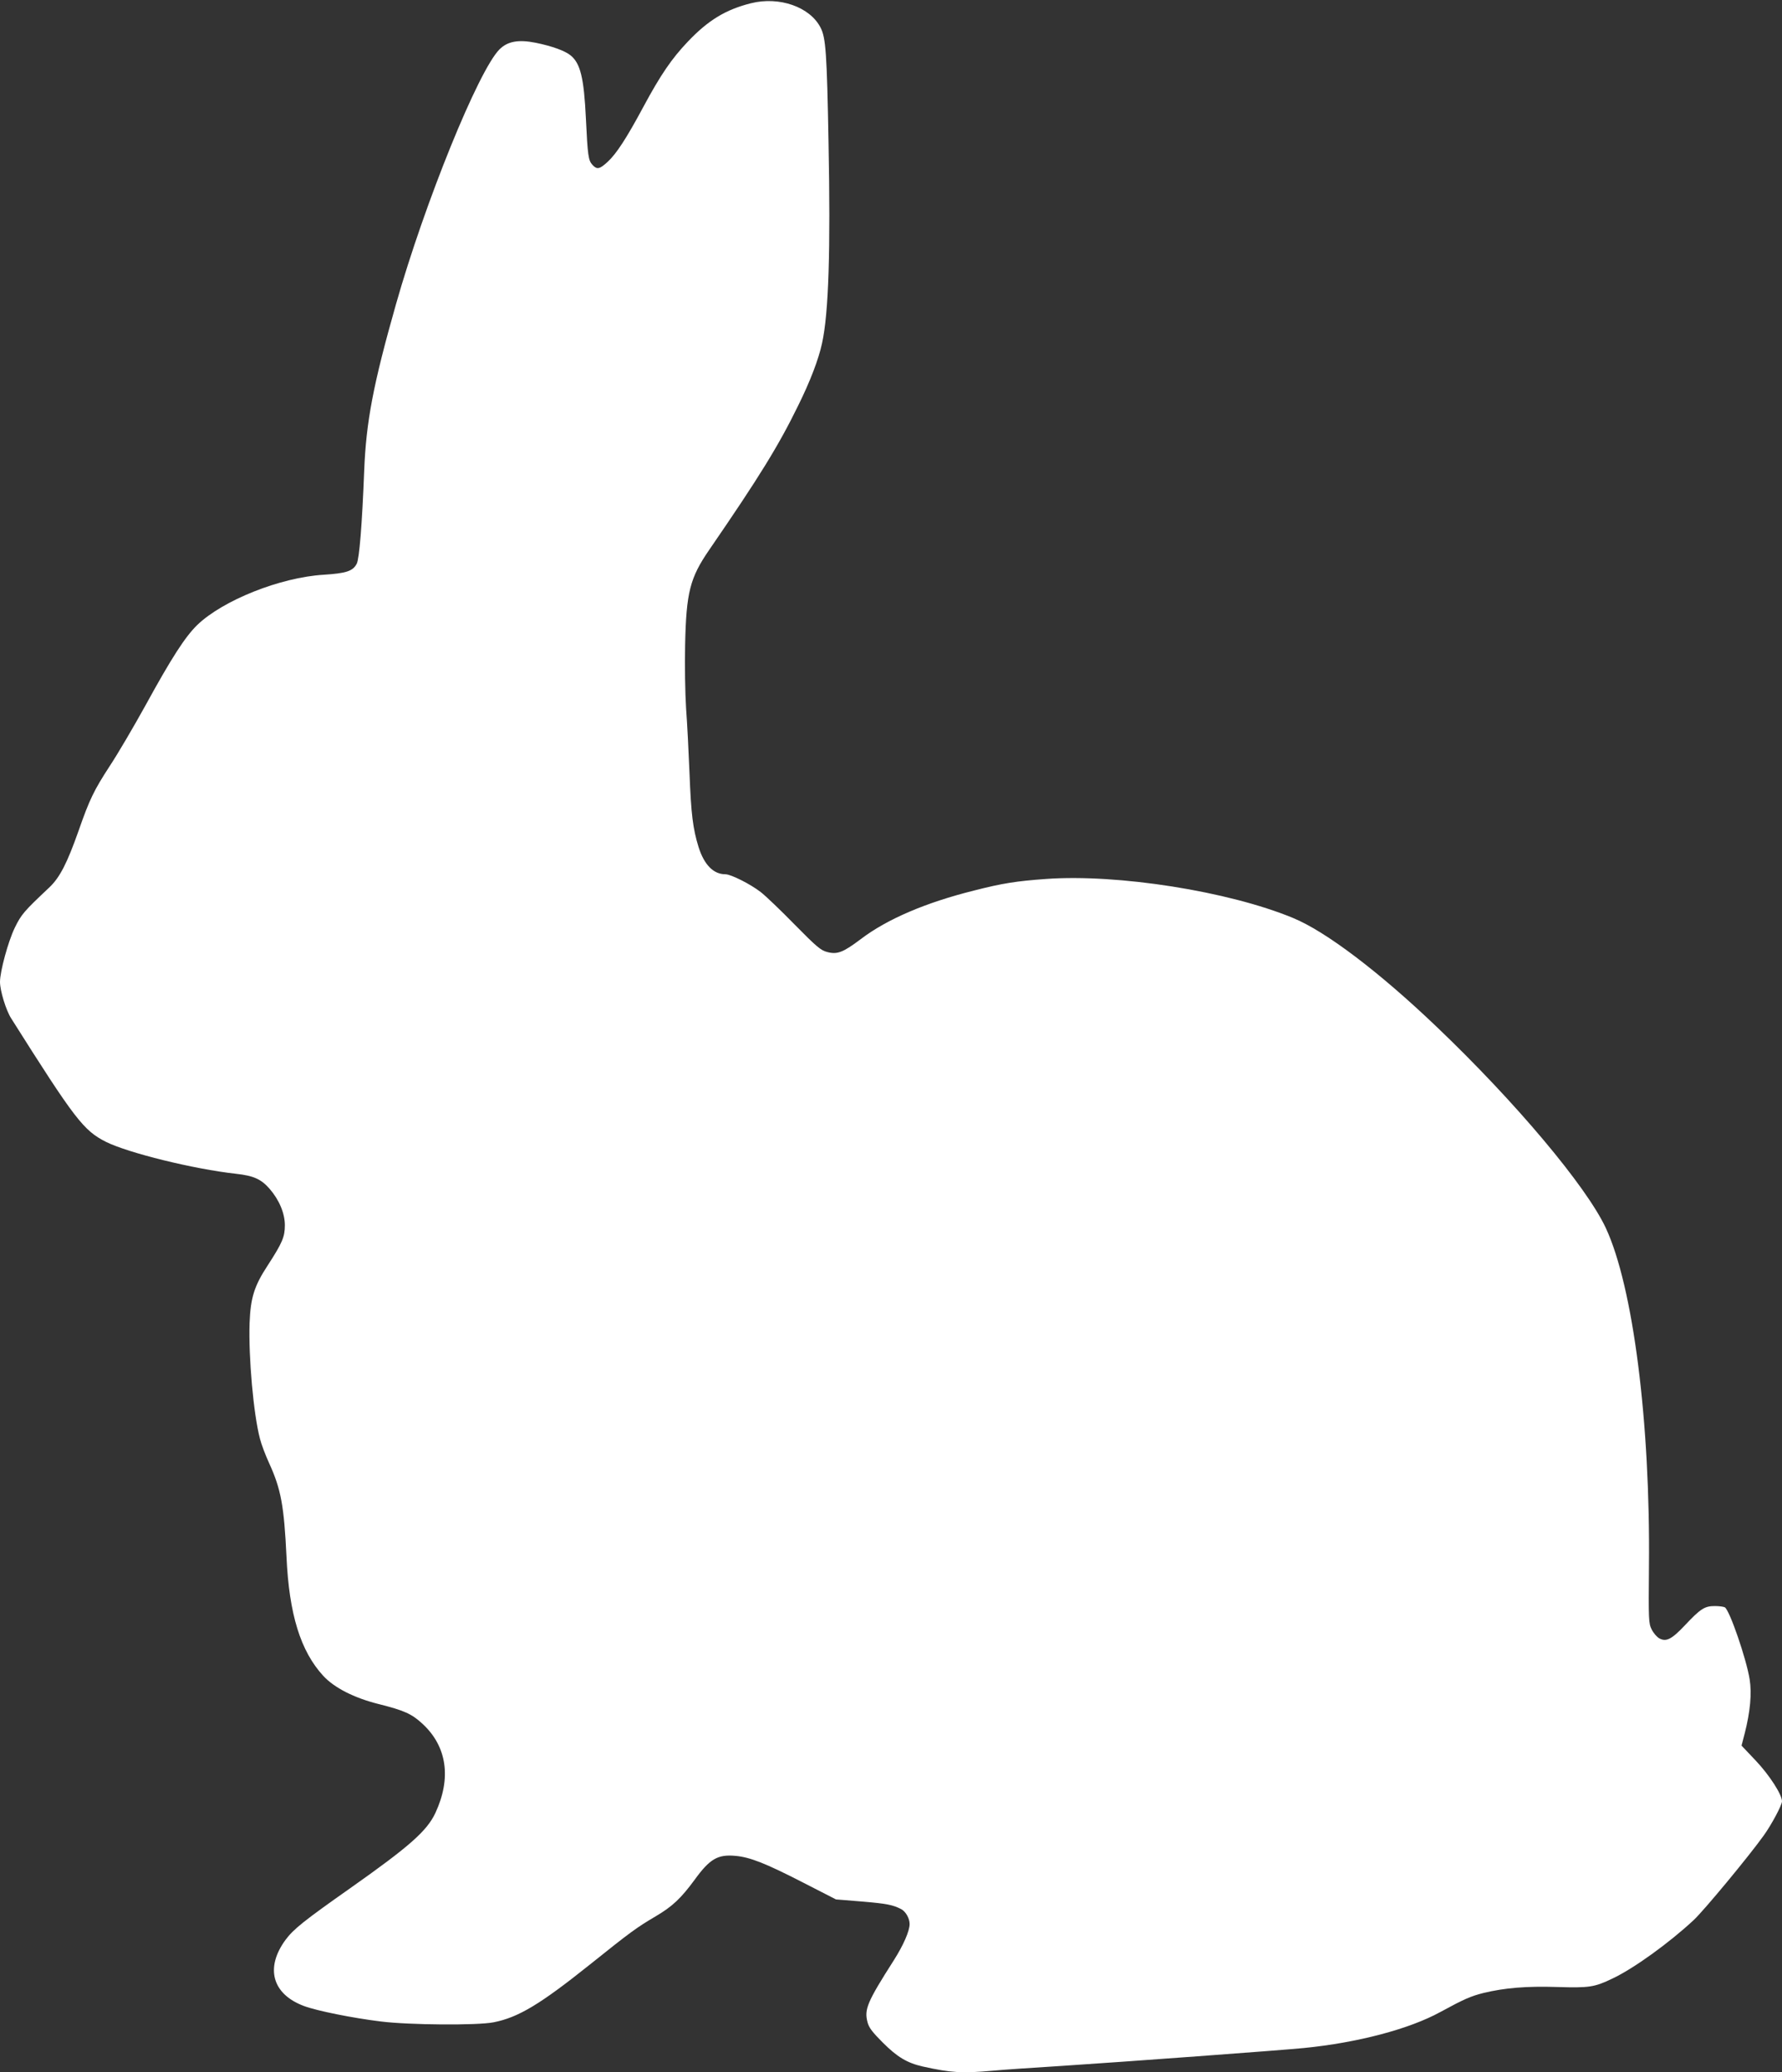 <?xml version="1.0" standalone="no"?>
<!DOCTYPE svg PUBLIC "-//W3C//DTD SVG 20010904//EN"
 "http://www.w3.org/TR/2001/REC-SVG-20010904/DTD/svg10.dtd">
<svg version="1.0" xmlns="http://www.w3.org/2000/svg"
 width="1101pt" height="1280pt" viewBox="0 0 1101 1280"
 preserveAspectRatio="xMidYMid meet">
<rect x="0" y="0" width="1101" height="1280" fill="#333333" stroke="none"/>
<g transform="translate(0,1280) scale(0.1,-0.1)"
fill="#ffffff" stroke="none">
<path d="M4640 12780 c-156 -39 -265 -105 -391 -238 -99 -104 -168 -205 -274
-402 -103 -192 -166 -289 -220 -339 -50 -46 -66 -50 -94 -20 -26 28 -30 56
-41 286 -12 252 -34 343 -96 392 -35 28 -116 57 -215 77 -106 21 -173 9 -223
-41 -130 -130 -462 -948 -640 -1576 -140 -493 -184 -723 -196 -1029 -13 -333
-30 -541 -46 -572 -24 -46 -65 -59 -204 -68 -268 -16 -623 -158 -781 -310 -75
-73 -159 -203 -319 -495 -73 -132 -172 -301 -221 -375 -99 -152 -126 -208
-193 -400 -72 -204 -117 -291 -183 -353 -155 -146 -171 -164 -212 -248 -41
-85 -91 -269 -91 -334 0 -54 37 -175 69 -225 394 -624 447 -693 586 -763 137
-68 541 -168 803 -197 109 -12 155 -33 207 -92 60 -69 95 -152 95 -226 0 -72
-16 -109 -106 -248 -84 -128 -106 -201 -112 -356 -7 -211 24 -562 64 -714 8
-33 34 -102 58 -154 72 -158 91 -261 106 -574 16 -357 87 -585 228 -738 68
-73 189 -135 340 -173 160 -40 206 -61 272 -122 152 -140 180 -336 80 -551
-52 -111 -159 -206 -528 -466 -287 -202 -349 -252 -398 -318 -127 -173 -82
-335 113 -408 79 -30 304 -75 476 -96 176 -22 598 -25 697 -5 152 30 286 110
595 357 251 201 288 228 405 297 104 61 158 112 243 228 93 128 142 156 251
146 90 -8 186 -46 416 -164 l205 -105 160 -13 c153 -13 190 -20 243 -47 28
-15 52 -57 52 -92 0 -43 -38 -130 -97 -223 -166 -260 -184 -304 -163 -384 9
-34 31 -62 94 -125 89 -89 150 -126 247 -148 176 -39 241 -43 433 -26 61 6
255 19 431 30 383 25 1335 95 1490 110 333 33 652 117 845 223 145 79 186 97
265 117 133 32 265 43 458 37 196 -6 229 -1 339 52 132 62 353 222 503 362 65
61 344 398 433 523 48 67 112 187 112 210 0 41 -77 161 -161 250 l-89 94 20
77 c34 134 44 245 30 333 -20 125 -123 425 -153 444 -7 4 -34 8 -62 8 -63 0
-88 -16 -185 -119 -82 -87 -116 -104 -159 -80 -14 8 -35 32 -46 54 -19 38 -20
56 -17 390 9 892 -98 1729 -267 2091 -121 258 -559 779 -1046 1243 -354 338
-684 588 -886 671 -398 165 -1083 273 -1526 241 -181 -13 -267 -26 -443 -71
-301 -75 -539 -177 -701 -300 -110 -83 -146 -97 -209 -80 -39 10 -66 33 -200
169 -85 87 -180 178 -210 201 -63 49 -184 110 -218 110 -74 0 -131 58 -166
168 -35 114 -46 201 -56 457 -5 127 -14 306 -21 399 -6 96 -9 267 -6 395 7
323 30 412 149 585 308 448 429 644 549 890 75 151 127 288 148 386 41 186 53
574 40 1240 -10 553 -17 647 -49 709 -65 128 -255 195 -430 151z"/>
</g>
</svg>
